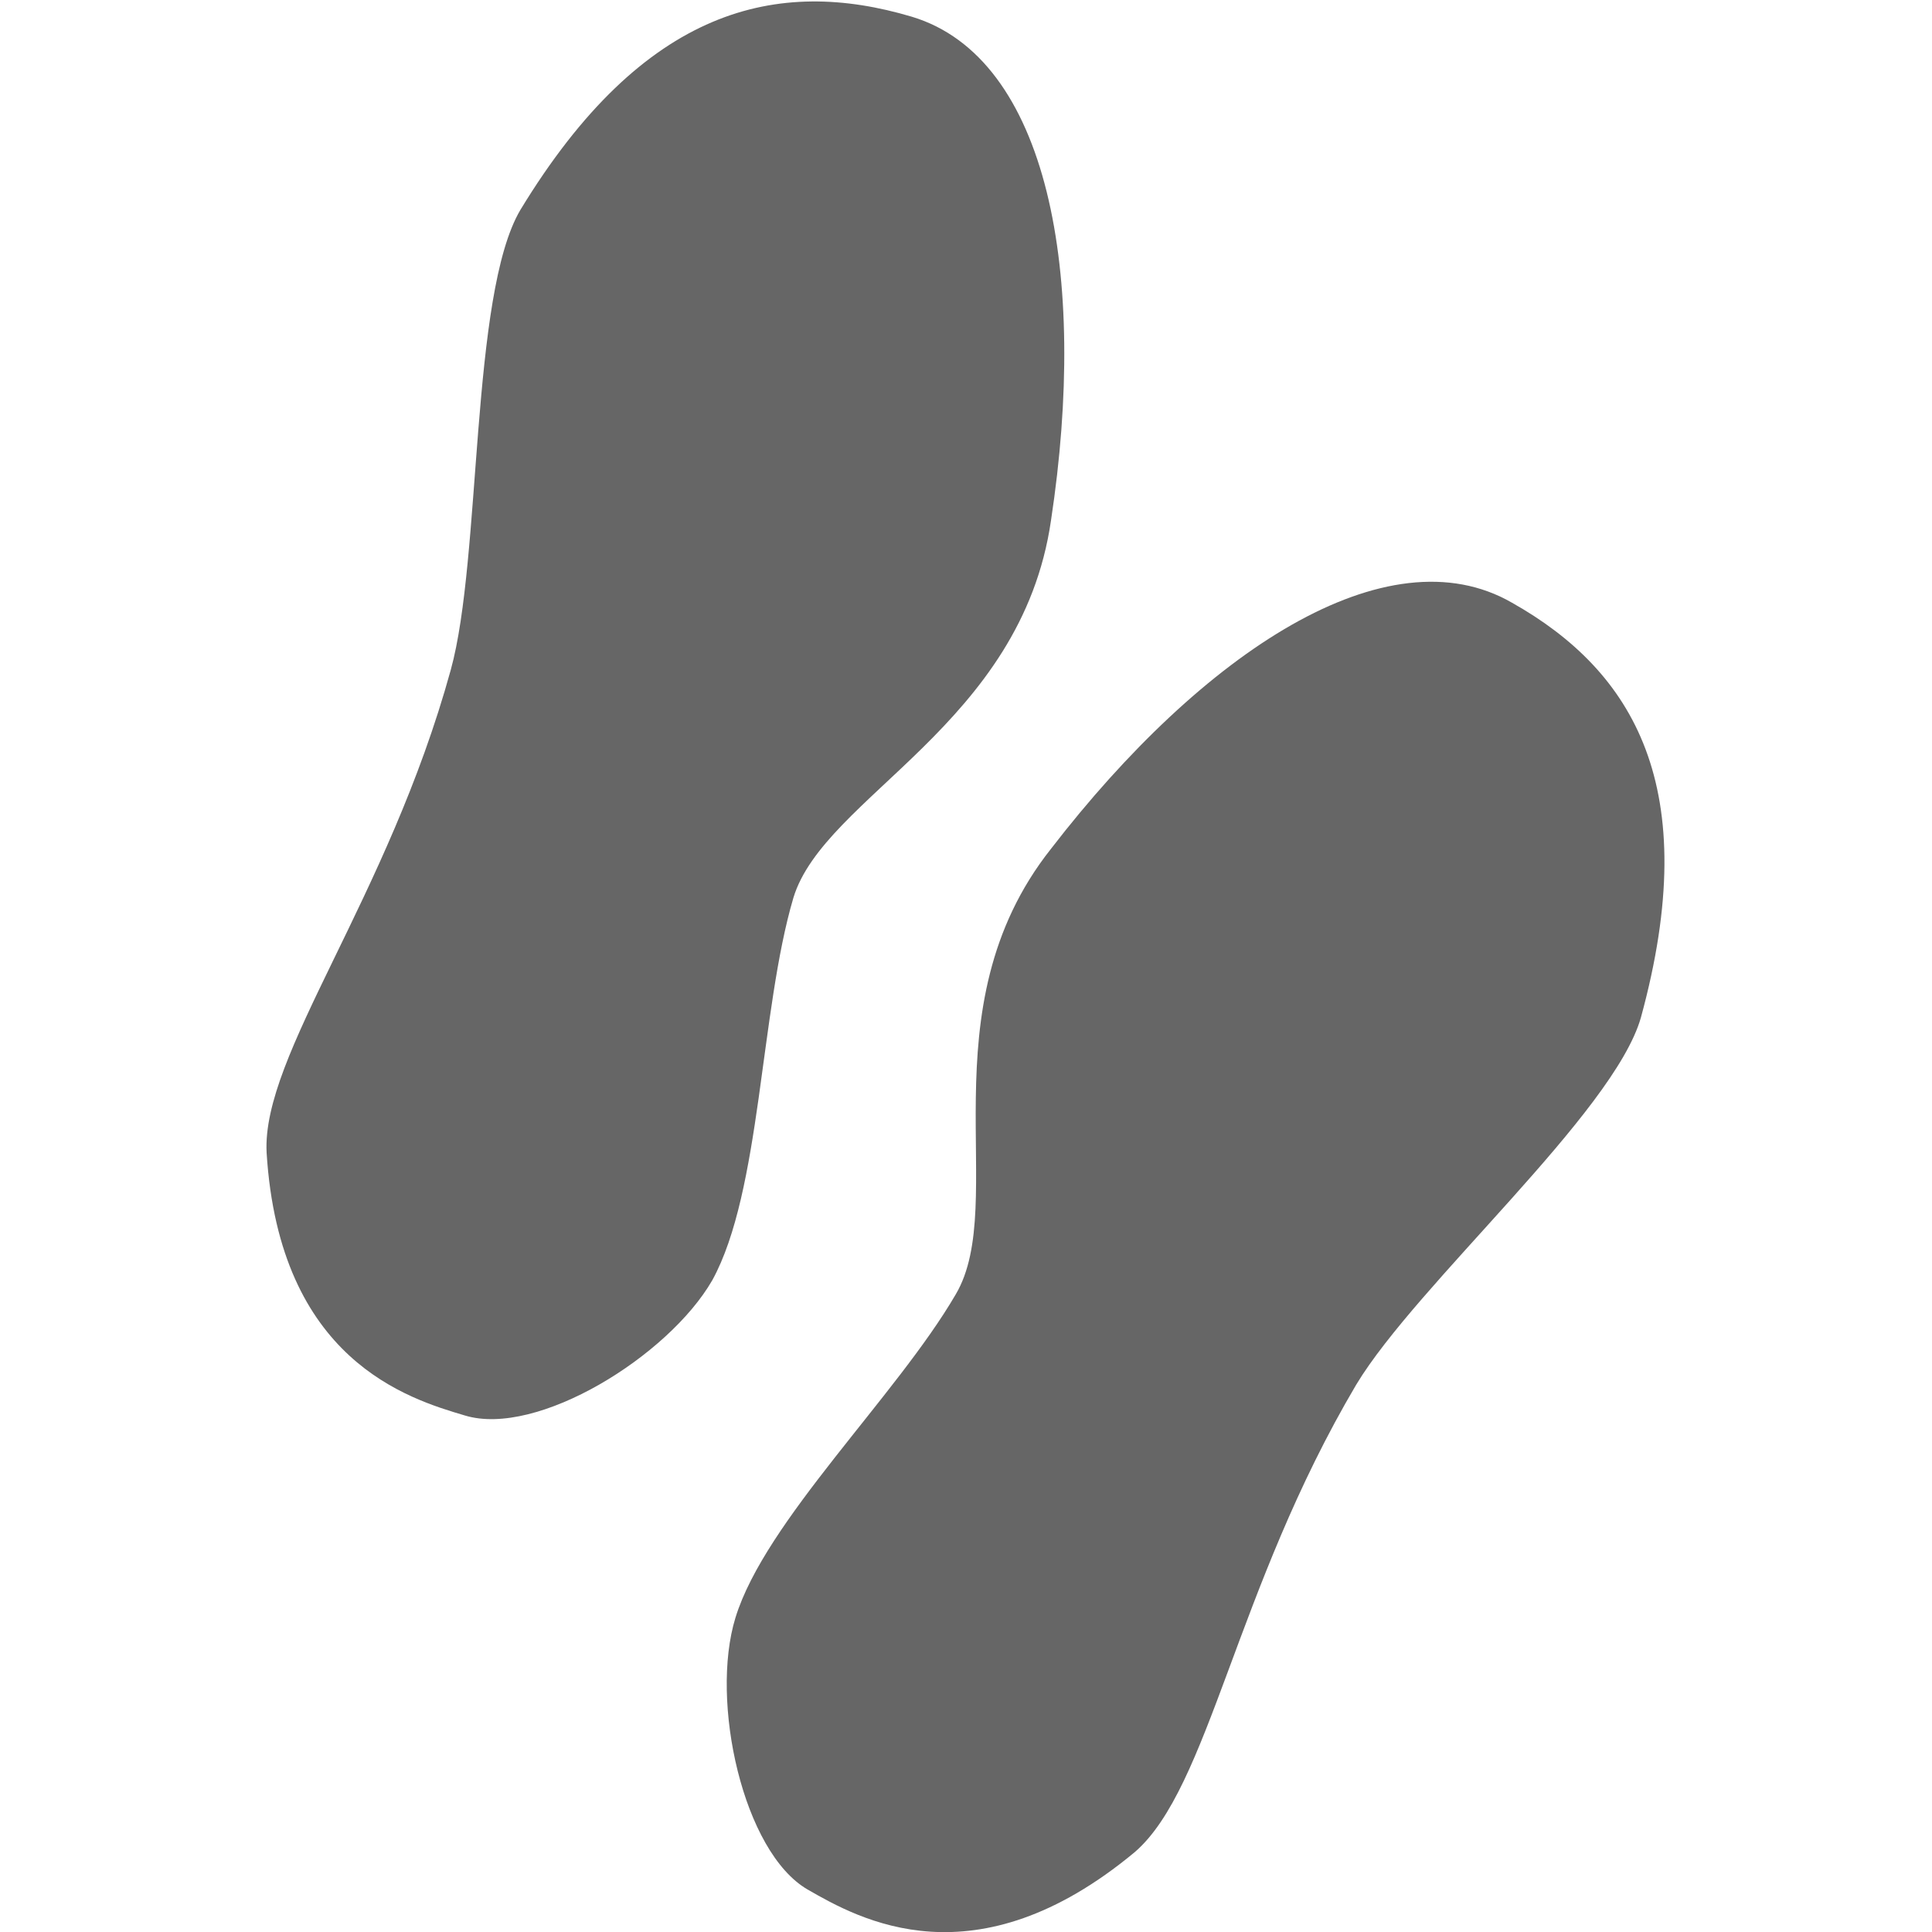 <?xml version="1.0" encoding="utf-8"?>
<!-- Generator: Adobe Illustrator 25.0.0, SVG Export Plug-In . SVG Version: 6.00 Build 0)  -->
<svg version="1.1" id="Capa_1" xmlns="http://www.w3.org/2000/svg" xmlns:xlink="http://www.w3.org/1999/xlink" x="0px" y="0px"
	 viewBox="0 0 150 150" style="enable-background:new 0 0 150 150;" xml:space="preserve">
<style type="text/css">
	.st0{fill:#666666;}
</style>
<g>
	<path class="st0" d="M61.6,69.7c-2.6,8.8-2.5,22.8-6.3,29.7c-3.4,5.9-13.6,12.2-19.2,10.5c-4.4-1.3-14.4-4.3-15.4-20.4
		c-0.4-7.6,9.4-19.7,14.3-37.5c2.4-8.7,1.5-29.1,5.4-35.7c9.6-15.8,20-18.1,30.4-15c10.6,3.2,13.7,20,10.8,39.1
		C79.3,56.3,64,61.8,61.6,69.7z"/>
	<path class="st0" d="M74.2,100.5c-4.6,7.9-14.8,17.6-17.1,25.1c-2,6.5,0.6,18.2,5.6,21.1c4,2.3,13,7.4,25.4-2.9
		c5.8-5,7.8-20.4,17.2-36.3c4.7-7.8,20-21.1,22.1-28.5c4.9-17.9-0.6-26.9-10-32.2c-9.7-5.6-24,3.8-35.8,19.1
		C71.7,78.4,78.4,93.4,74.2,100.5z"/>
</g>
</svg>
